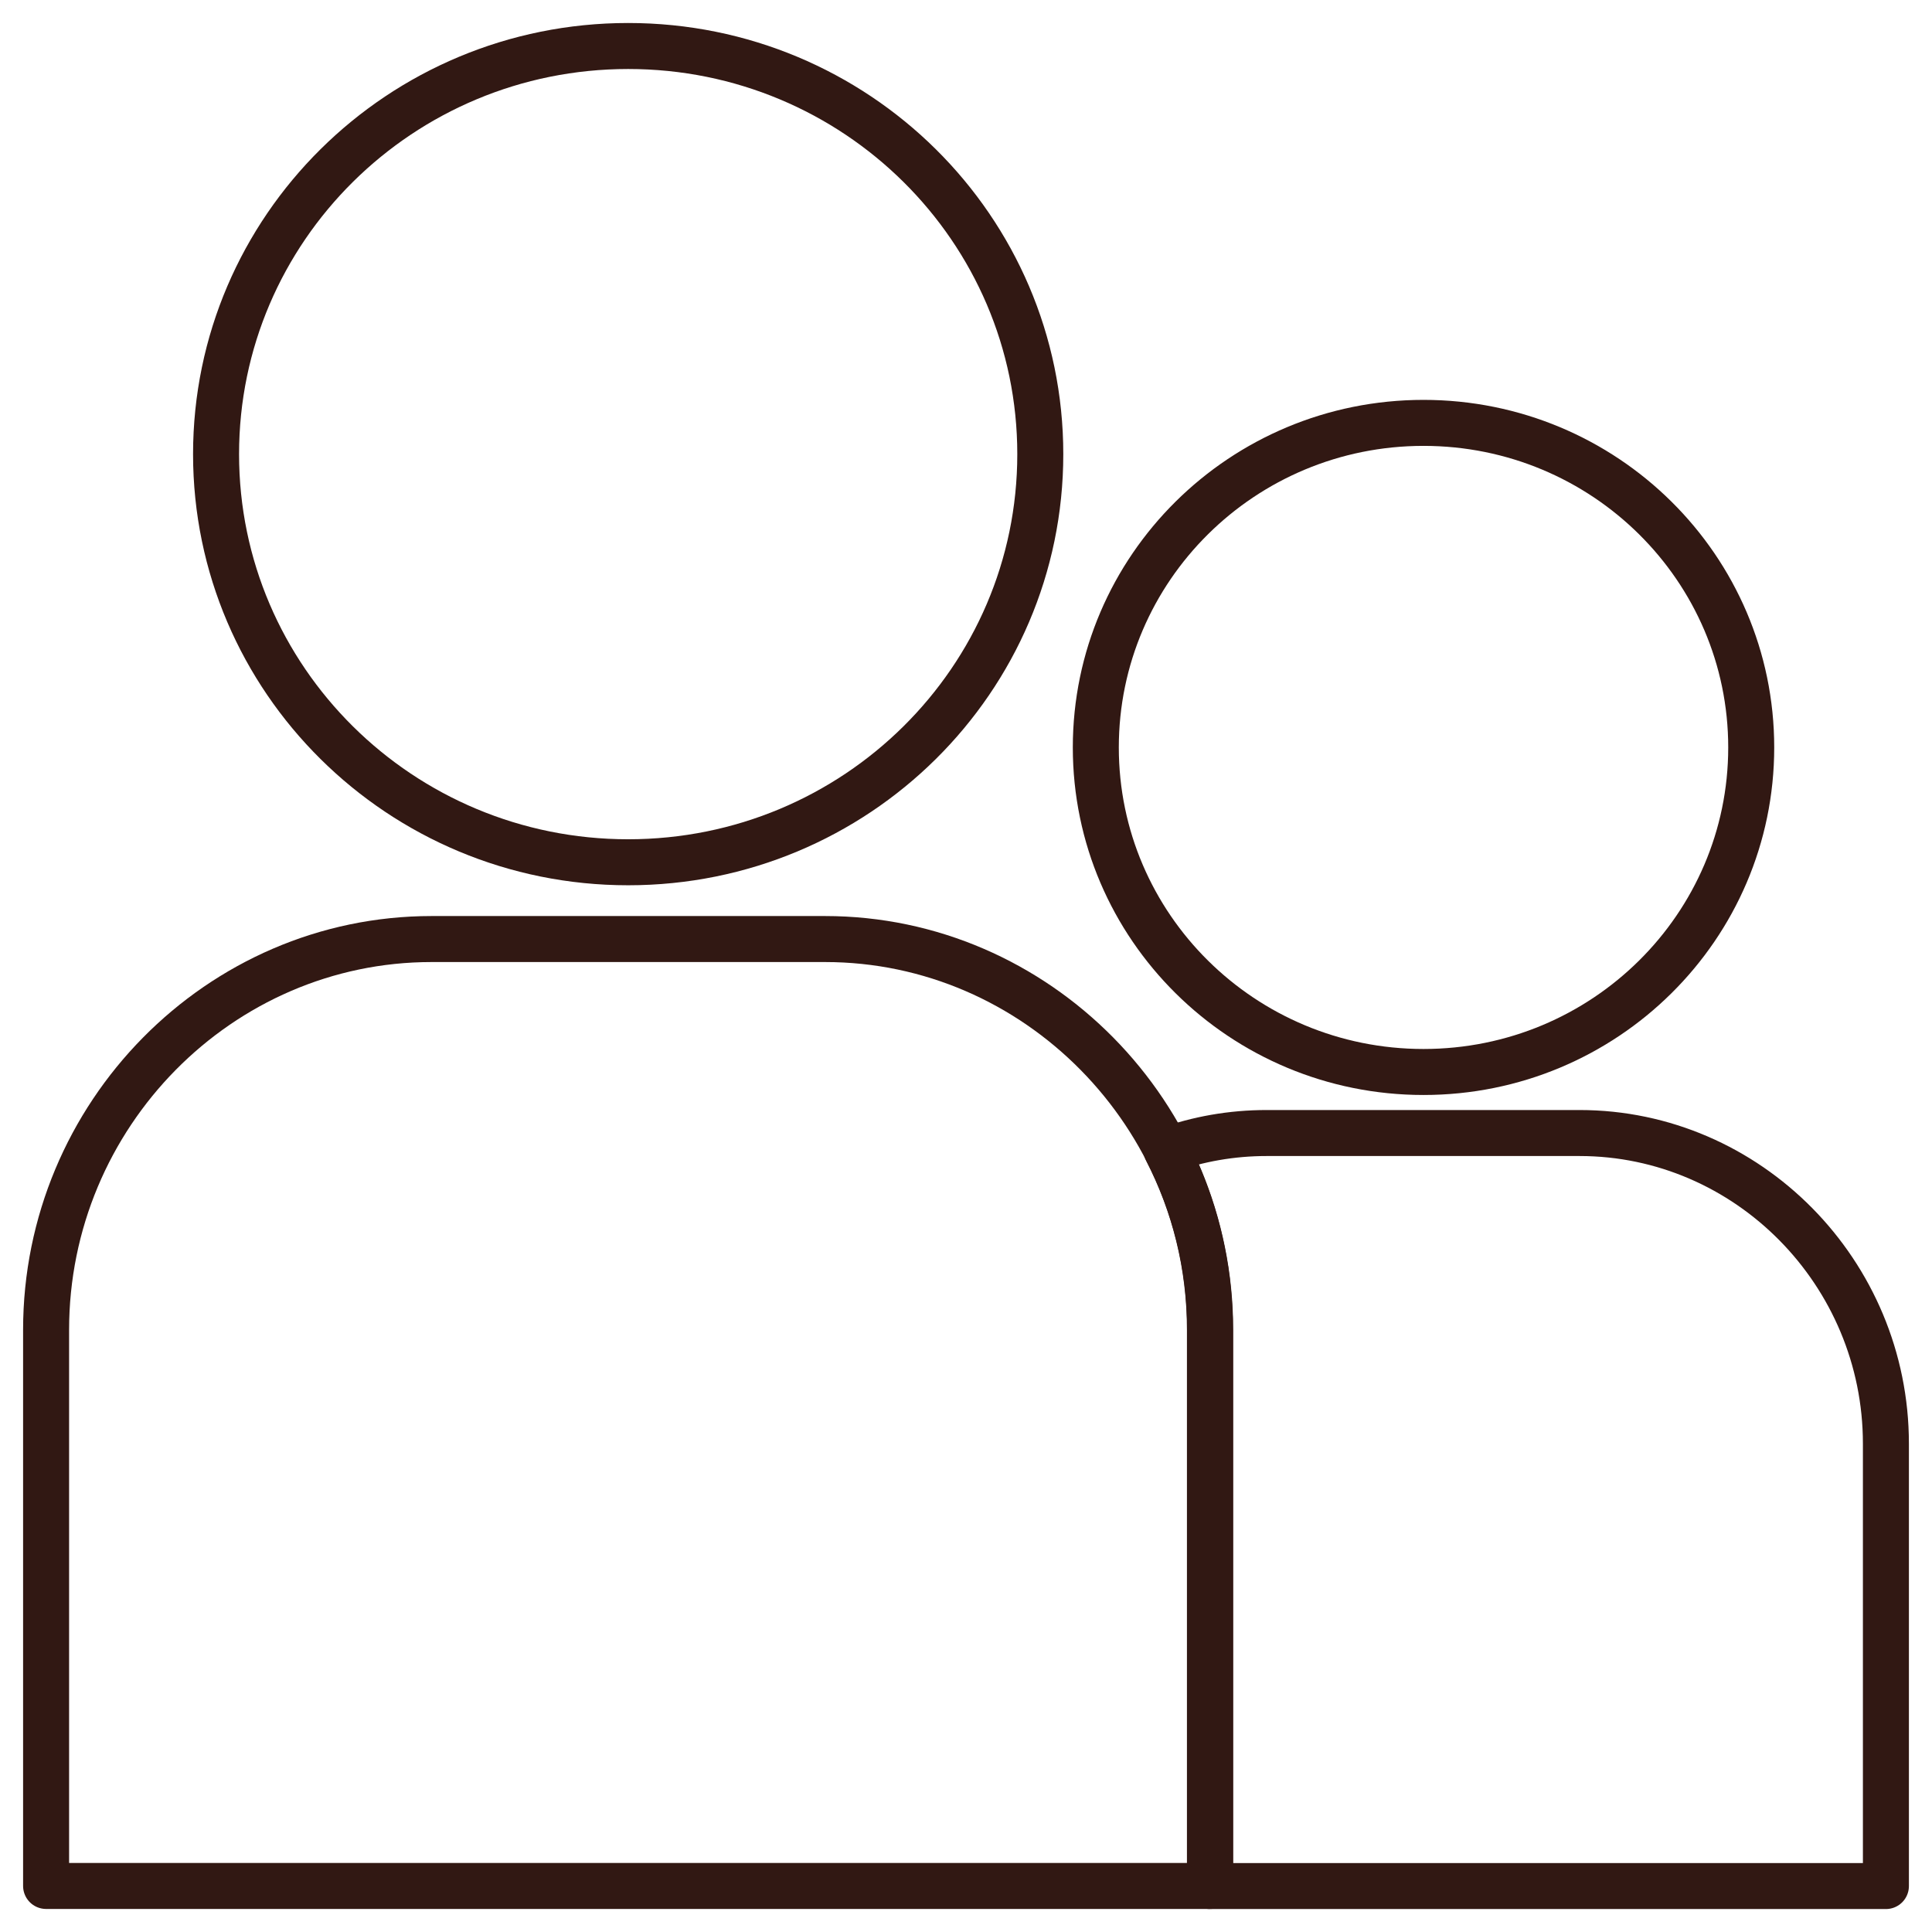 <?xml version="1.0" encoding="UTF-8"?> <svg xmlns="http://www.w3.org/2000/svg" width="42" height="42" viewBox="0 0 42 42" fill="none"><path d="M13.656 18.745C18.604 18.745 22.615 14.773 22.615 9.873C22.615 4.972 18.604 1 13.656 1C8.708 1 4.697 4.972 4.697 9.873C4.697 14.773 8.708 18.745 13.656 18.745Z" stroke="#311813" stroke-miterlimit="10" stroke-linecap="round" stroke-linejoin="round"></path><path d="M30.946 23.304C34.881 23.304 38.07 20.145 38.07 16.249C38.07 12.352 34.881 9.193 30.946 9.193C27.012 9.193 23.822 12.352 23.822 16.249C23.822 20.145 27.012 23.304 30.946 23.304Z" stroke="#311813" stroke-miterlimit="10" stroke-linecap="round" stroke-linejoin="round"></path><path d="M26.308 40.999V28.91C26.308 24.236 22.539 20.414 17.936 20.414H9.382C4.771 20.414 1.002 24.236 1.002 28.91V40.999H26.308Z" stroke="#311813" stroke-miterlimit="10" stroke-linecap="round" stroke-linejoin="round"></path><path d="M34.337 24.631H27.535C26.775 24.631 26.039 24.762 25.361 25.007C25.965 26.178 26.303 27.504 26.303 28.912V41.001H40.998V31.384C40.998 27.668 37.998 24.631 34.337 24.631Z" stroke="#311813" stroke-miterlimit="10" stroke-linecap="round" stroke-linejoin="round"></path></svg> 